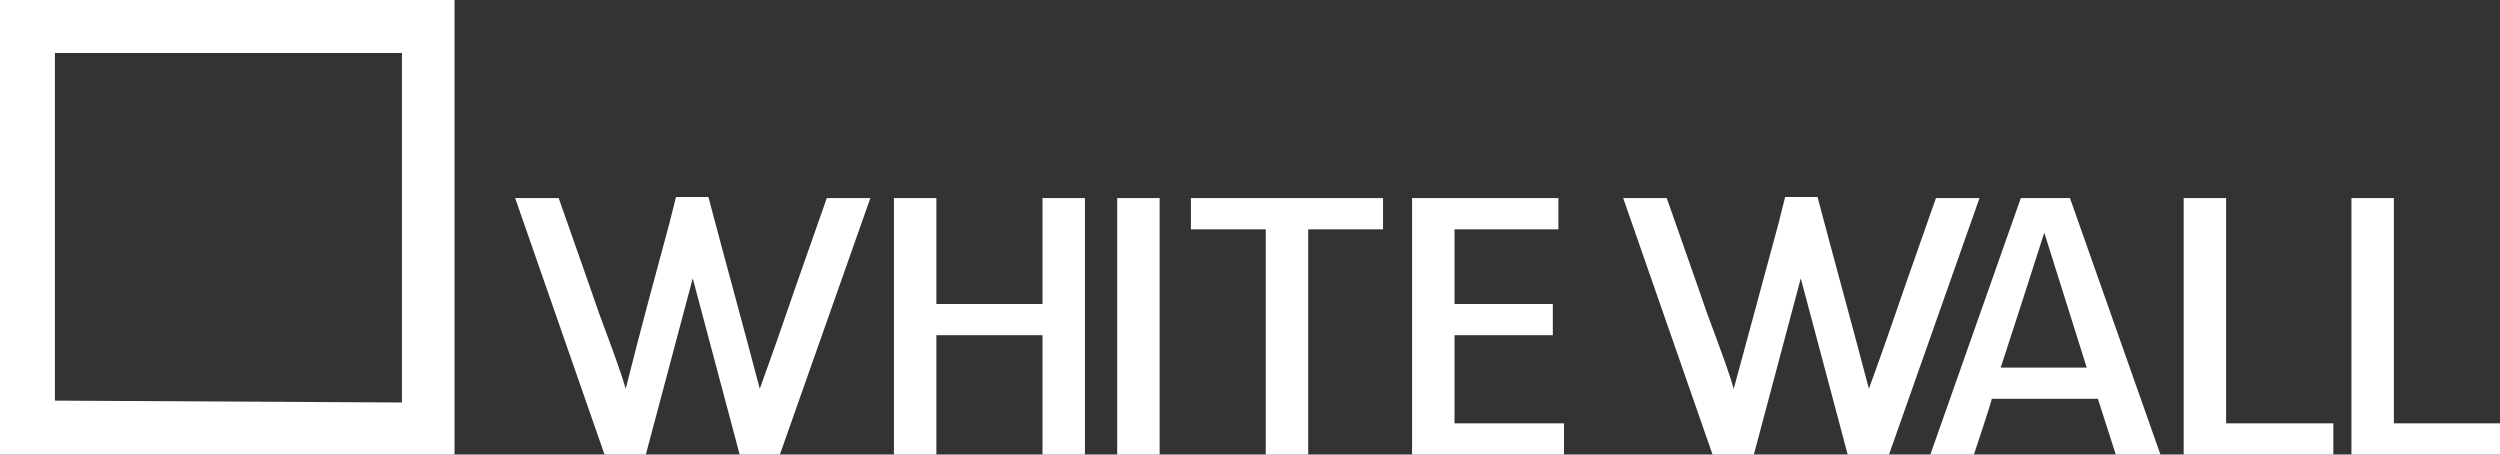 <svg width="165" height="30" viewBox="0 0 165 30" fill="none" xmlns="http://www.w3.org/2000/svg">
<rect x="0" y="0" width="165" height="30" fill="#333333" stroke="none"/>
<path
    fill-rule="evenodd"
    clip-rule="evenodd"
    d="M26.528 26.565L3.623 26.441V3.497H26.528V26.565ZM0 30H30V0H0V30Z"
    fill="white"
  />
<path
    fill-rule="evenodd"
    clip-rule="evenodd"
    d="M68.805 30V22.125H61.801V30H59V13.074H61.801V20.065H68.805V13.074H71.606V30H68.805ZM73.735 13.074H76.536V30H73.735V13.074ZM86.341 15.134V30H83.54V15.134H78.6V13.074H91.28V15.134H86.341ZM93.197 30V13.074H102.854V15.134H95.998V20.065H102.486V22.125H95.998V27.939H103.223V30H93.197ZM57.443 13.074H54.568C53.904 14.987 52.798 18.078 51.914 20.654C51.029 23.229 50.513 24.628 50.145 25.658C48.965 21.169 47.859 17.195 46.754 13H44.616L44.173 14.766C43.215 18.299 42.257 21.831 41.298 25.658C41.003 24.628 40.487 23.229 39.529 20.654C38.644 18.078 37.538 14.987 36.875 13.074H34L39.898 30H42.625C43.731 25.805 44.616 22.567 45.721 18.372C46.827 22.567 47.712 25.805 48.818 30H51.472L57.443 13.074ZM134.922 15.355C134.038 18.151 132.932 21.537 132.047 24.26H137.724L134.922 15.355ZM139.64 30C139.64 30 138.535 26.541 138.461 26.32H131.458C131.458 26.468 130.278 30 130.278 30H127.403L133.374 13.074H136.618L142.589 30H139.64ZM144.122 30V13.074H146.923V27.939H154V30H144.122ZM155.195 30V13.074H157.997V27.939H165V30H155.195ZM130.647 13.074H127.772C127.108 14.987 126.002 18.078 125.118 20.654C124.233 23.229 123.717 24.628 123.348 25.658C122.169 21.169 121.063 17.195 119.957 13H117.819L117.377 14.766C116.419 18.299 115.46 21.831 114.428 25.658C114.133 24.628 113.617 23.229 112.659 20.654C111.774 18.078 110.669 14.987 110.005 13.074H107.13L113.028 30H115.755C116.861 25.805 117.746 22.567 118.851 18.372C119.957 22.567 120.842 25.805 121.948 30H124.675L130.647 13.074Z"
    fill="white"
  />
</svg>
